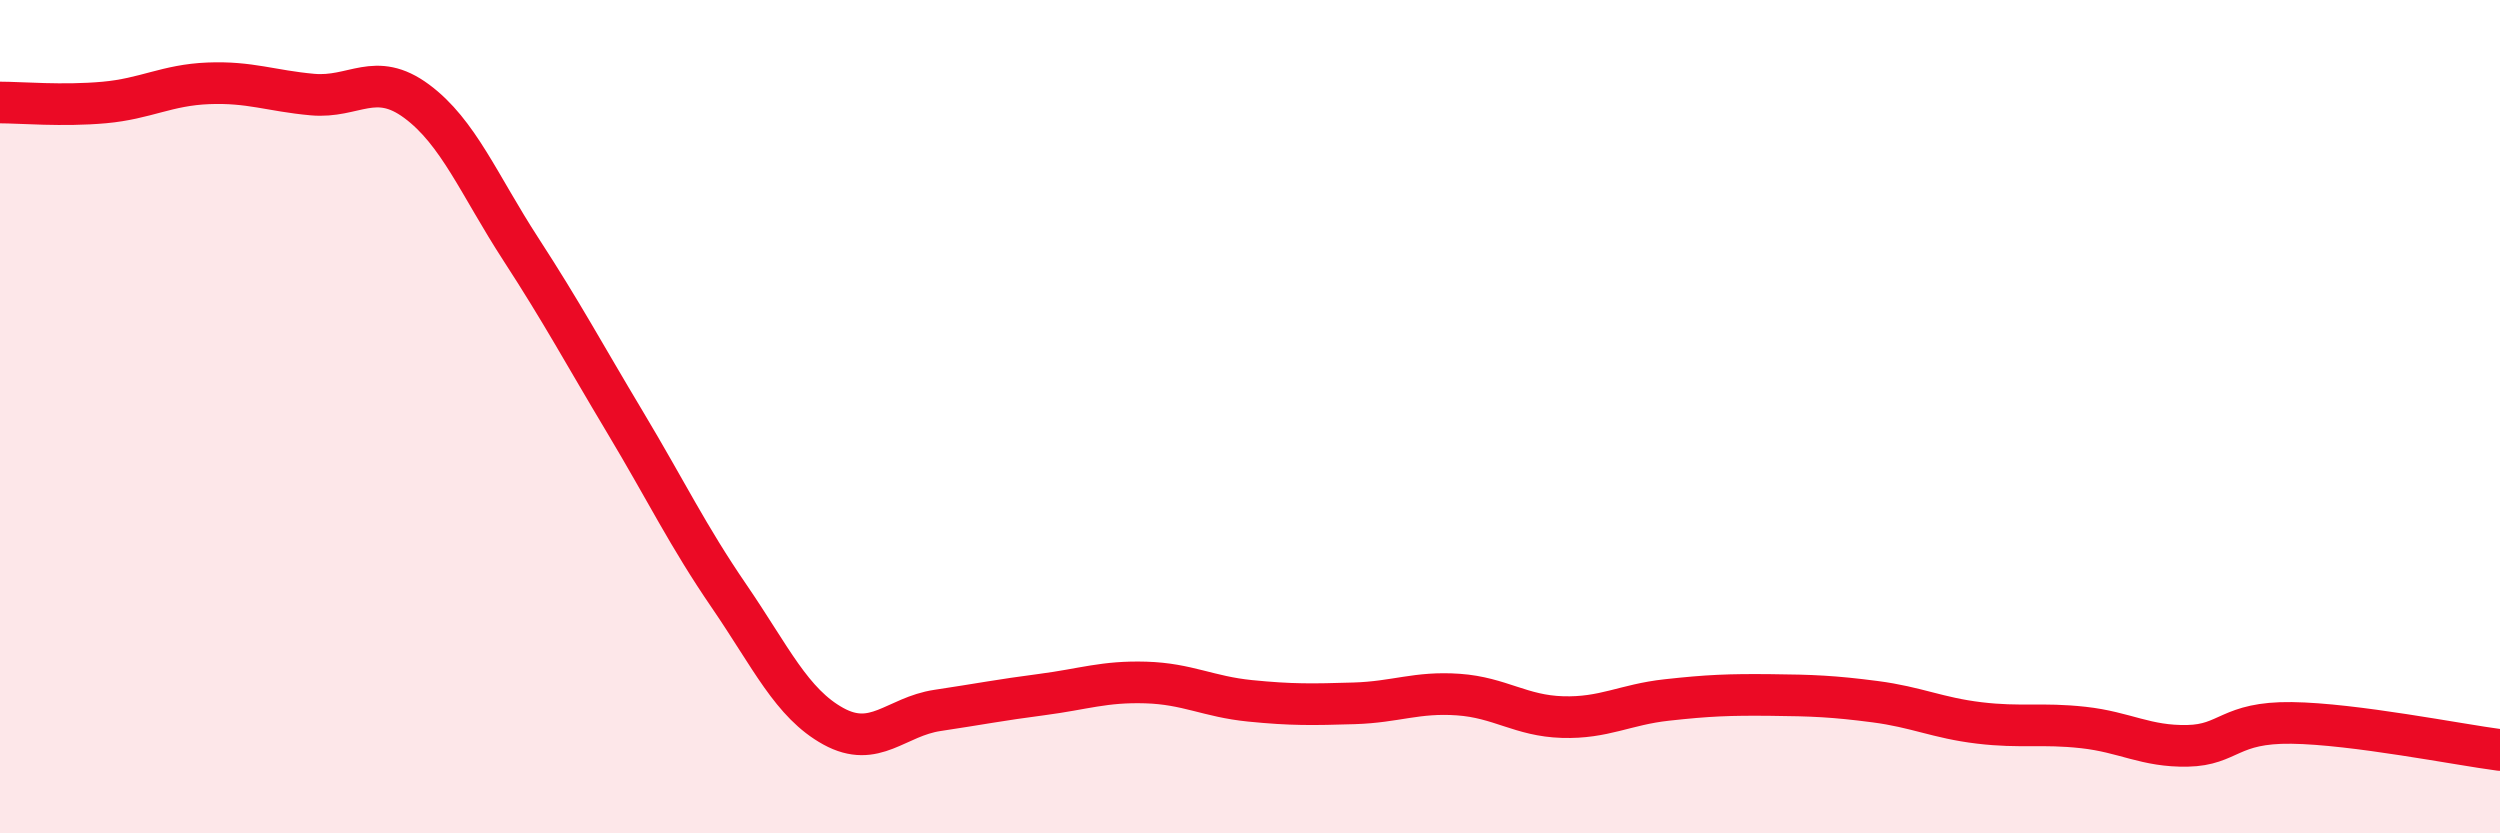 
    <svg width="60" height="20" viewBox="0 0 60 20" xmlns="http://www.w3.org/2000/svg">
      <path
        d="M 0,2.46 C 0.5,2.46 1.5,2.55 2.5,2.46 C 3.5,2.37 4,2.04 5,2 C 6,1.96 6.5,2.18 7.5,2.27 C 8.5,2.36 9,1.69 10,2.43 C 11,3.17 11.5,4.44 12.5,5.98 C 13.5,7.52 14,8.46 15,10.13 C 16,11.8 16.5,12.85 17.5,14.31 C 18.5,15.77 19,16.88 20,17.43 C 21,17.98 21.5,17.2 22.5,17.05 C 23.5,16.9 24,16.8 25,16.67 C 26,16.54 26.5,16.35 27.5,16.38 C 28.5,16.41 29,16.72 30,16.82 C 31,16.92 31.5,16.91 32.5,16.88 C 33.5,16.85 34,16.6 35,16.67 C 36,16.74 36.5,17.18 37.5,17.21 C 38.5,17.24 39,16.91 40,16.8 C 41,16.69 41.5,16.67 42.5,16.68 C 43.5,16.69 44,16.71 45,16.84 C 46,16.97 46.5,17.23 47.5,17.35 C 48.5,17.47 49,17.35 50,17.46 C 51,17.57 51.5,17.92 52.5,17.9 C 53.5,17.88 53.5,17.33 55,17.35 C 56.5,17.37 59,17.87 60,18L60 20L0 20Z"
        fill="#EB0A25"
        opacity="0.1"
        stroke-linecap="round"
        stroke-linejoin="round"
      />
      <path
        d="M 0,2.46 C 0.5,2.46 1.5,2.55 2.5,2.46 C 3.5,2.37 4,2.04 5,2 C 6,1.96 6.5,2.18 7.5,2.27 C 8.5,2.36 9,1.69 10,2.43 C 11,3.17 11.5,4.44 12.5,5.98 C 13.5,7.52 14,8.46 15,10.13 C 16,11.8 16.5,12.85 17.5,14.31 C 18.5,15.77 19,16.88 20,17.43 C 21,17.98 21.5,17.2 22.5,17.05 C 23.5,16.9 24,16.8 25,16.67 C 26,16.54 26.5,16.35 27.5,16.38 C 28.5,16.41 29,16.72 30,16.82 C 31,16.92 31.5,16.91 32.5,16.88 C 33.5,16.85 34,16.6 35,16.67 C 36,16.74 36.5,17.18 37.5,17.21 C 38.5,17.24 39,16.91 40,16.8 C 41,16.69 41.5,16.67 42.5,16.68 C 43.5,16.69 44,16.71 45,16.84 C 46,16.97 46.5,17.23 47.5,17.35 C 48.5,17.47 49,17.35 50,17.46 C 51,17.57 51.5,17.92 52.5,17.9 C 53.5,17.88 53.5,17.33 55,17.35 C 56.5,17.37 59,17.87 60,18"
        stroke="#EB0A25"
        stroke-width="1"
        fill="none"
        stroke-linecap="round"
        stroke-linejoin="round"
      />
    </svg>
  